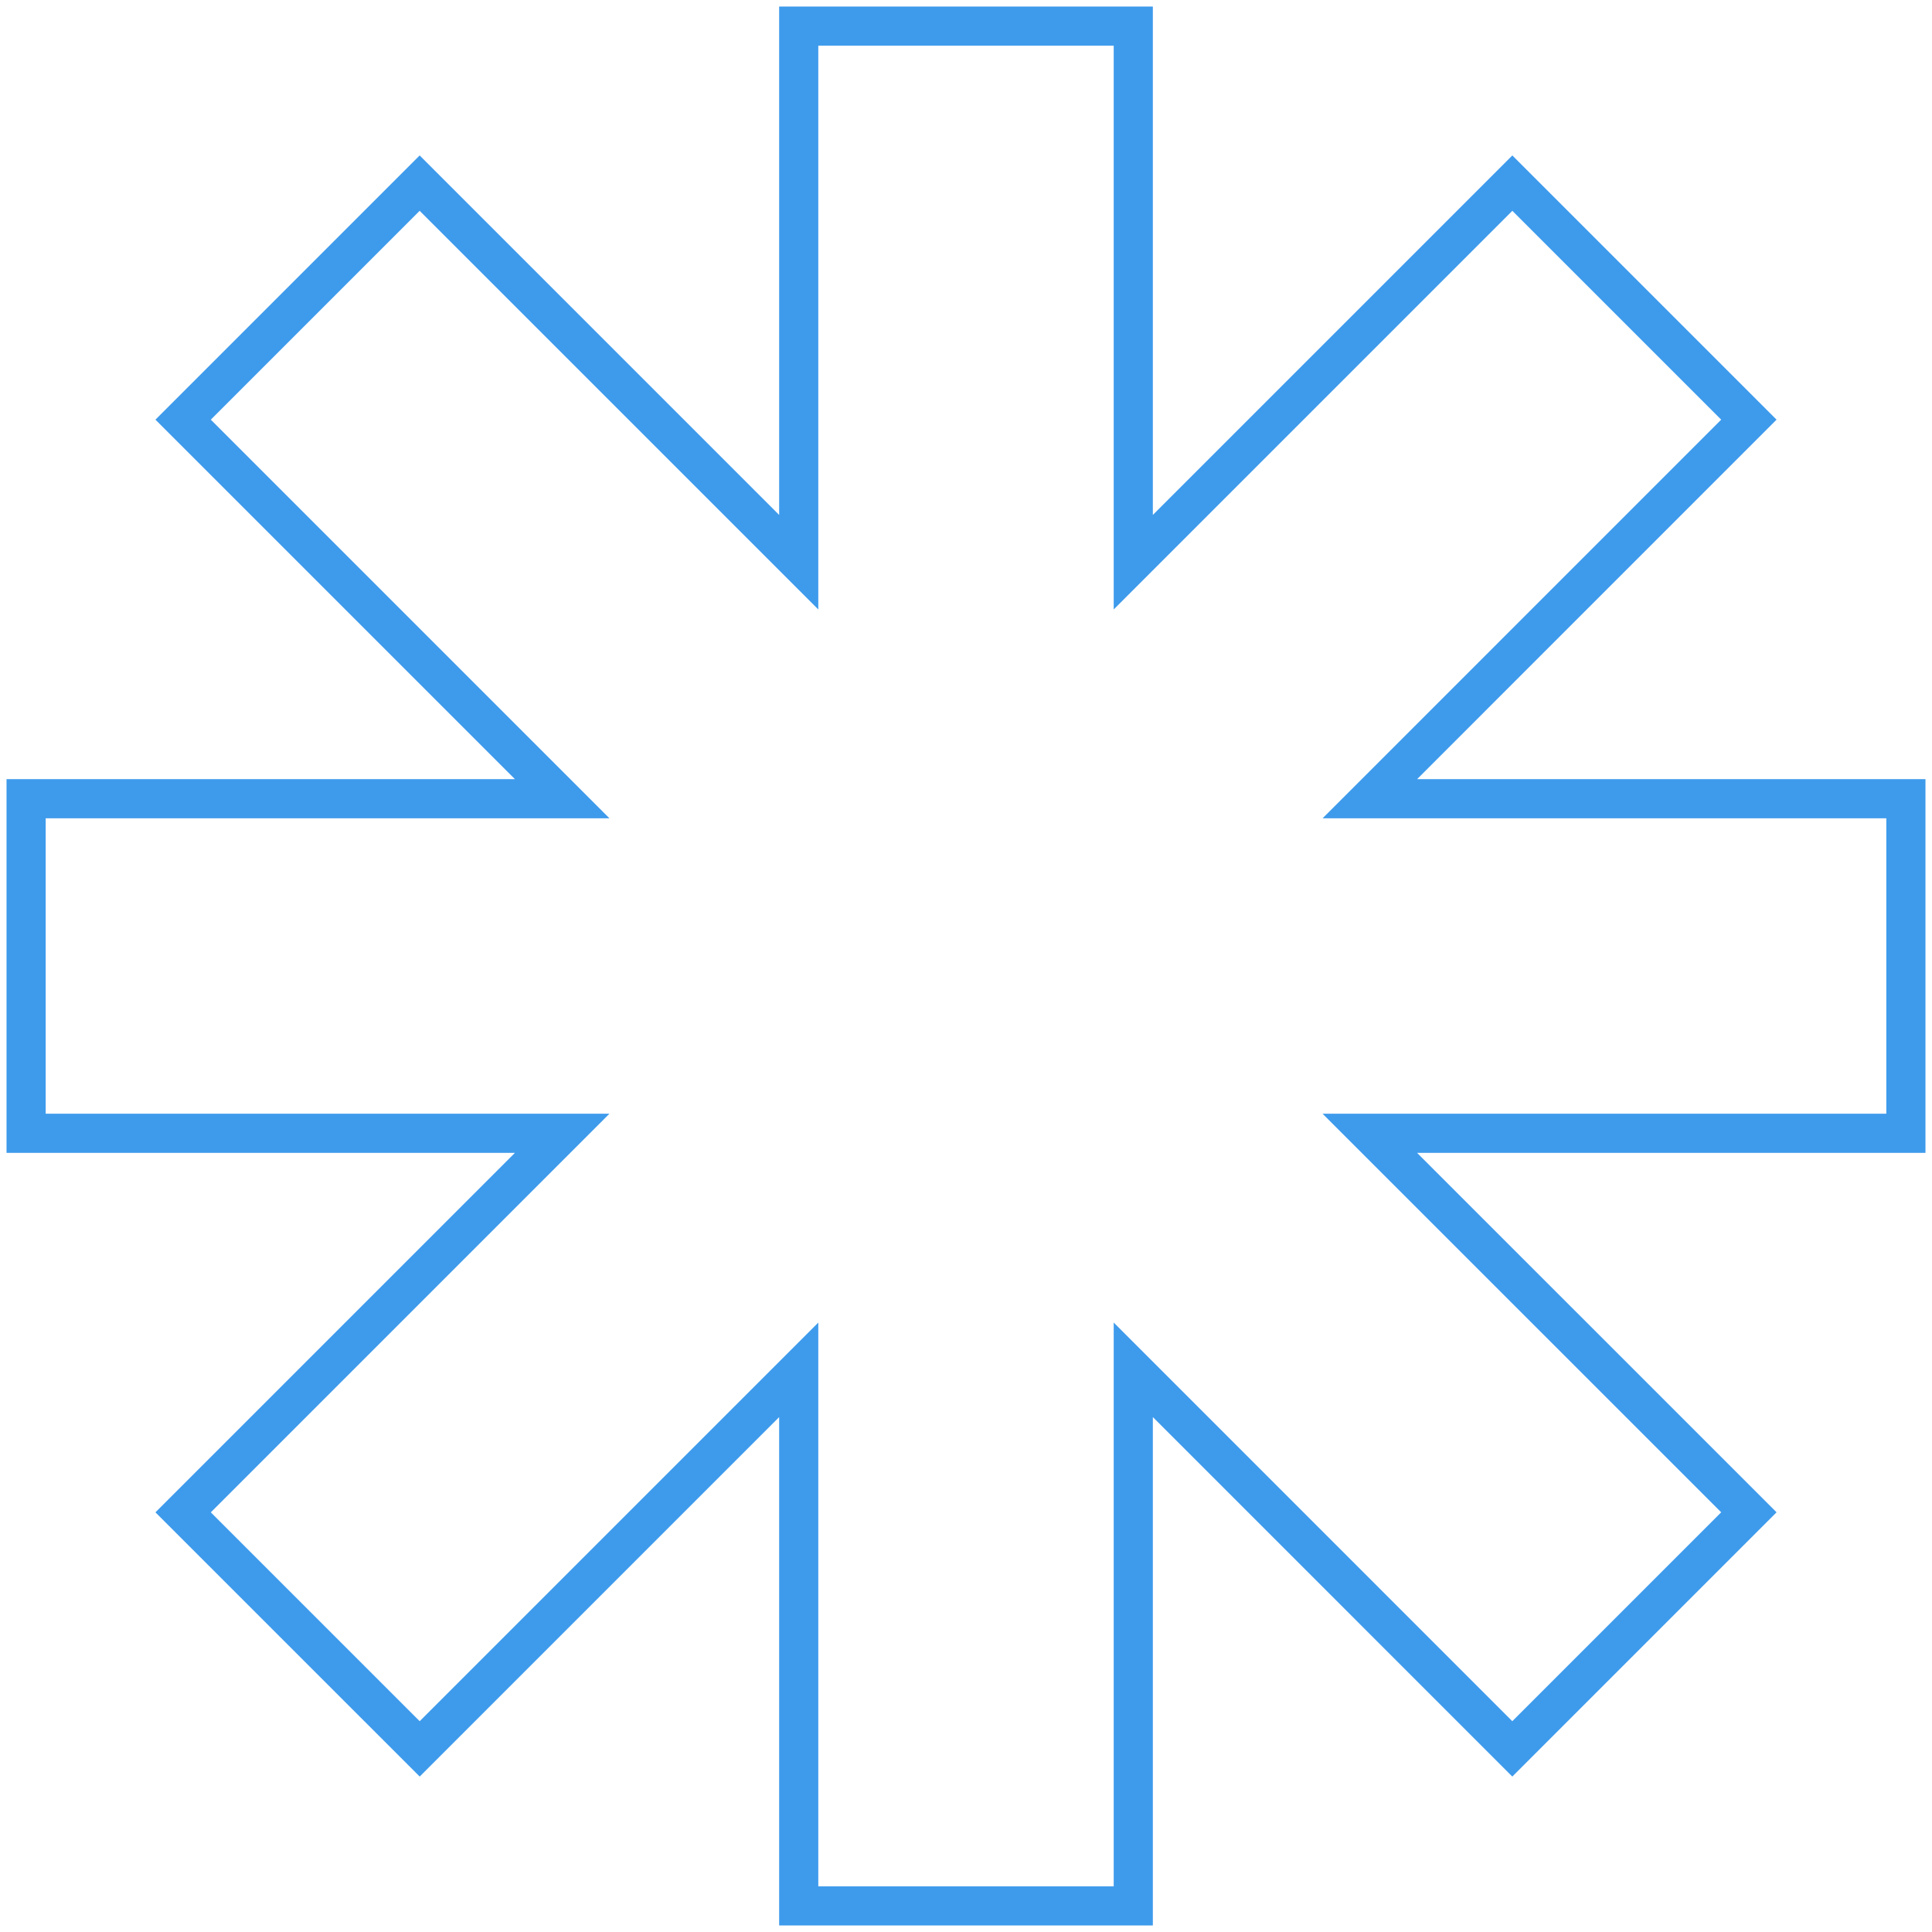 <svg width="74" height="74" viewBox="0 0 74 74" fill="none" xmlns="http://www.w3.org/2000/svg">
<path d="M43.407 1H30.593V21.533L16.074 7.014L7.014 16.074L21.533 30.593H1L1 43.407H21.533L7.014 57.926L16.075 66.986L30.593 52.468V73H43.407V52.467L57.925 66.986L66.986 57.925L52.467 43.407H73V30.593H52.468L66.986 16.074L57.926 7.014L43.407 21.533V1Z" stroke="#3E9BEC" stroke-width="1.5"/>
</svg>
